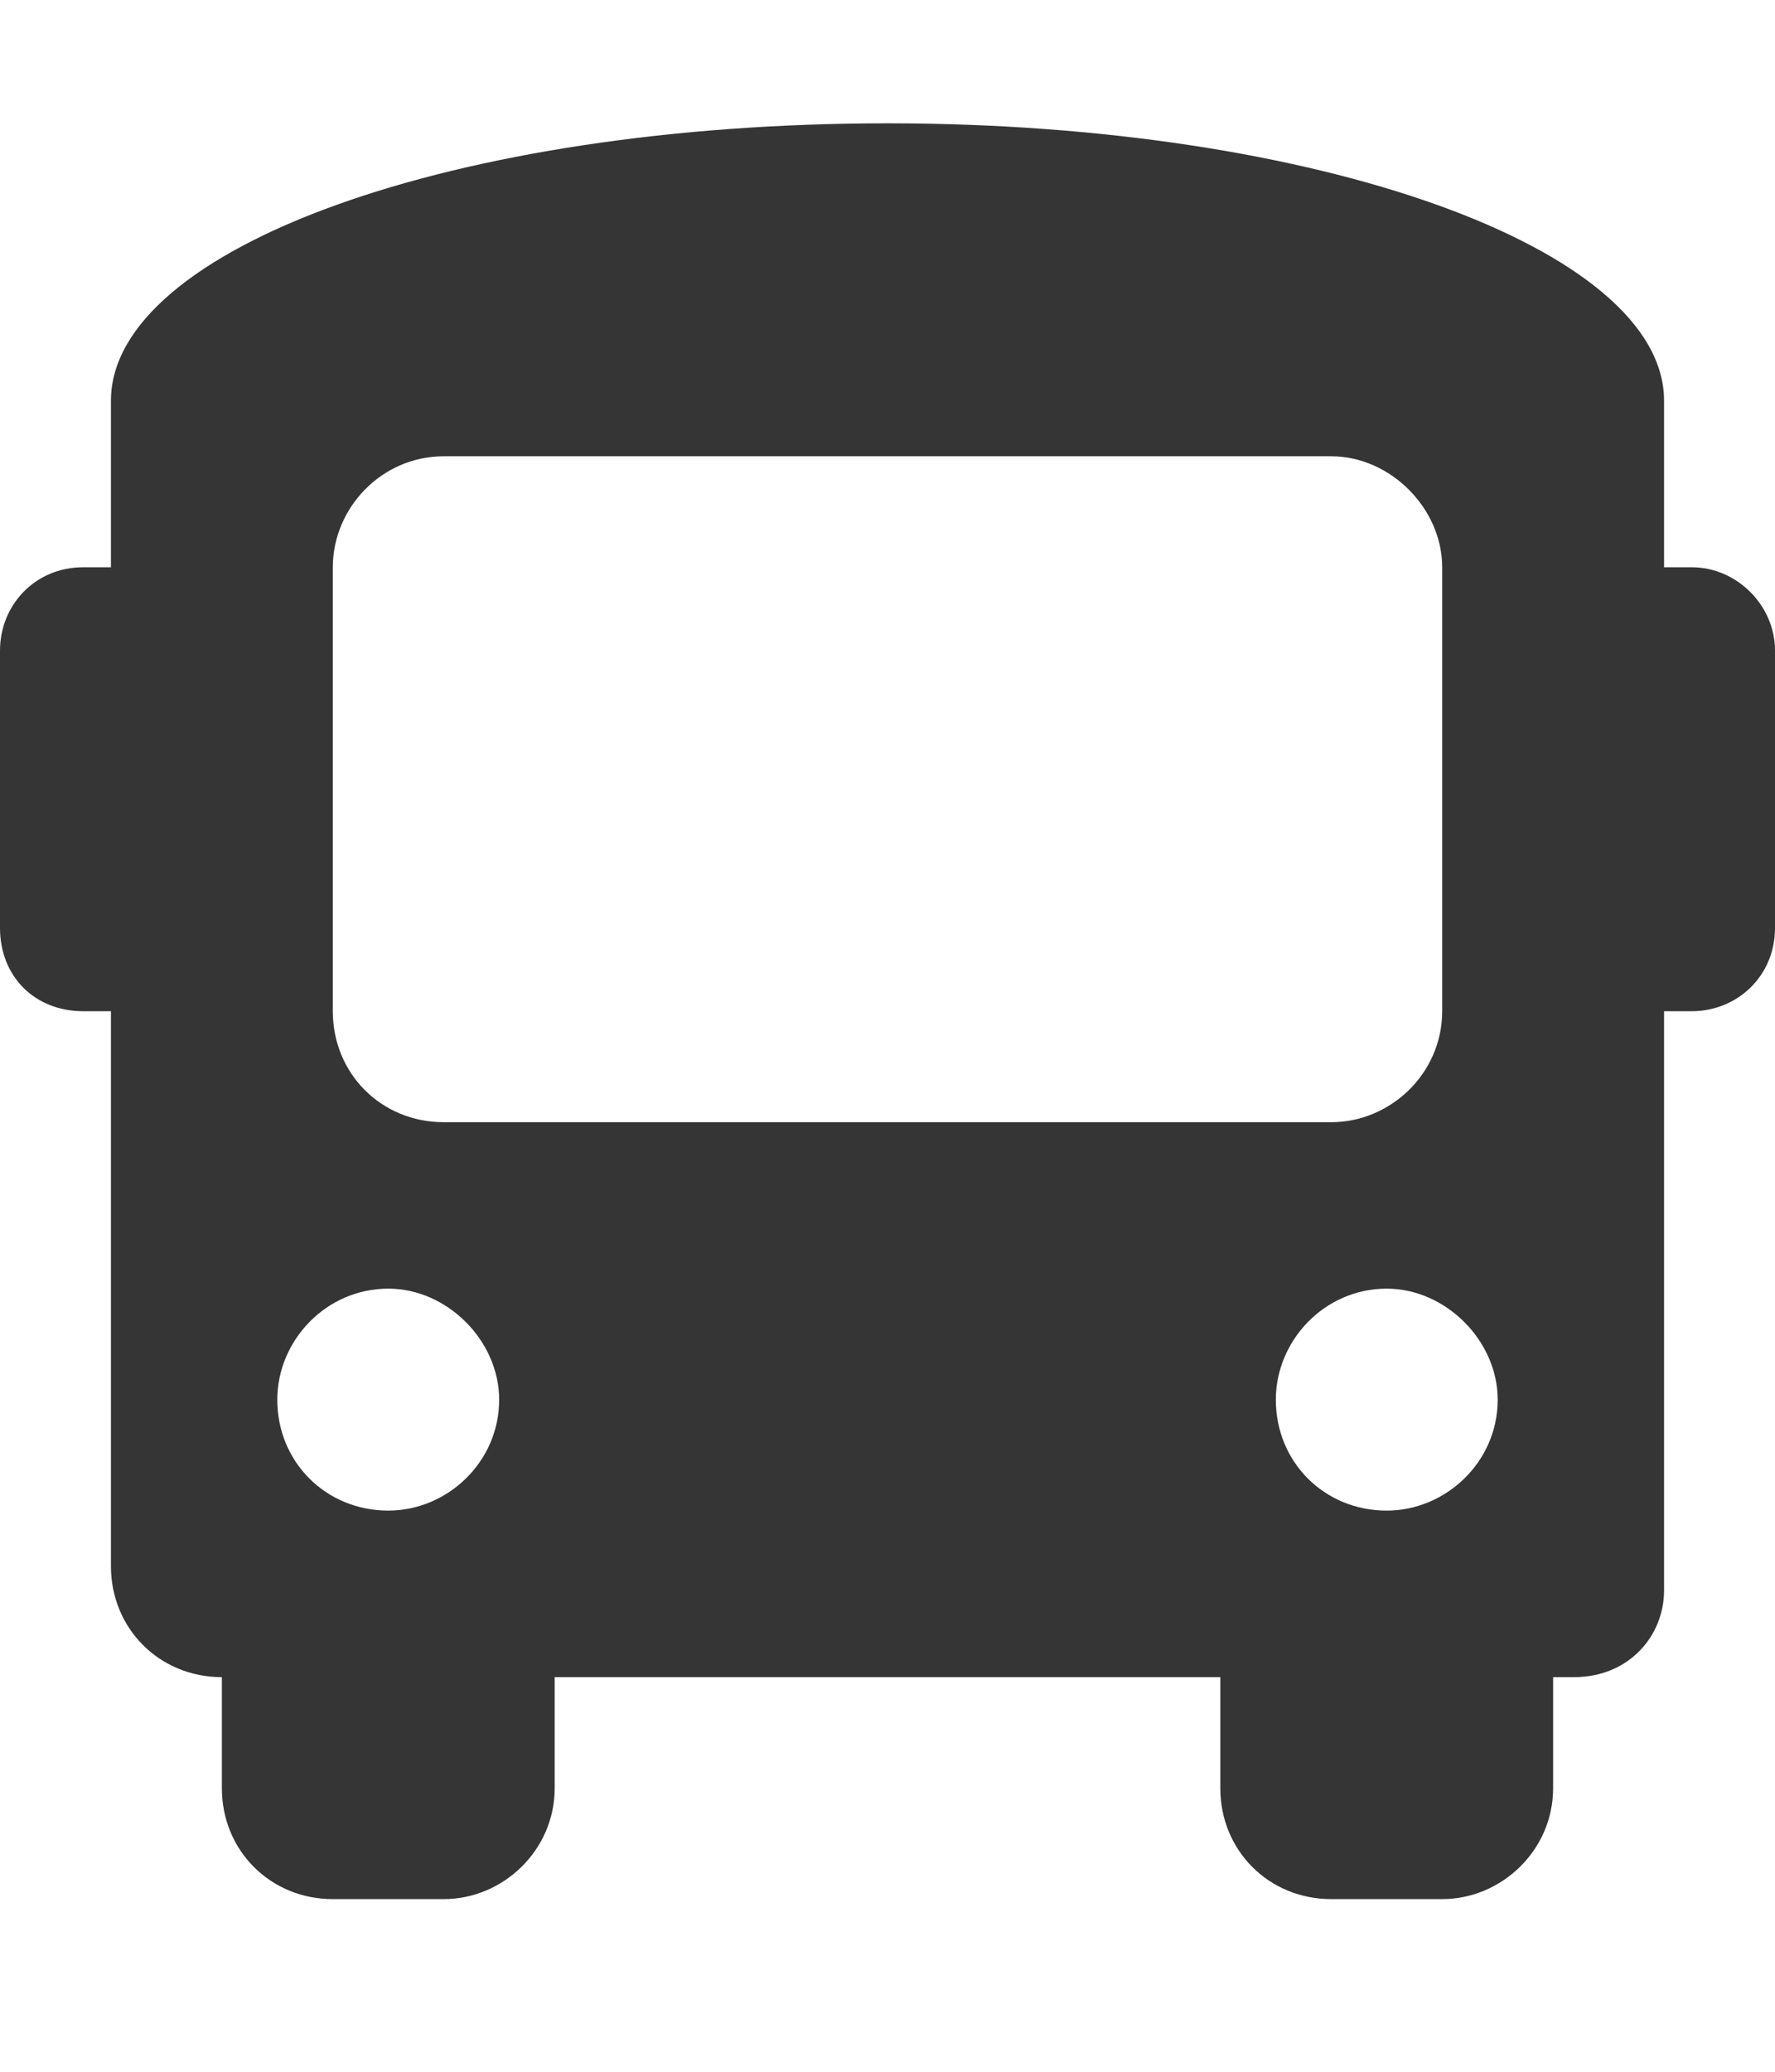 <svg width="18" height="21" viewBox="0 0 18 21" fill="none" xmlns="http://www.w3.org/2000/svg">
<path d="M17.156 5.75C17.613 5.75 18 6.137 18 6.594V9.406C18 9.898 17.613 10.25 17.156 10.25H16.875V16.121C16.875 16.578 16.523 17 15.961 17H15.75V18.125C15.75 18.758 15.223 19.25 14.625 19.25H13.5C12.867 19.25 12.375 18.758 12.375 18.125V17H5.625V18.125C5.625 18.758 5.098 19.25 4.5 19.25H3.375C2.742 19.25 2.25 18.758 2.25 18.125V17C1.617 17 1.125 16.508 1.125 15.875V10.25H0.844C0.352 10.25 0 9.898 0 9.406V6.594C0 6.137 0.352 5.75 0.844 5.75H1.125V4.062C1.125 2.516 4.605 1.25 9 1.25C13.359 1.25 16.875 2.516 16.875 4.062V5.75H17.156ZM3.938 15.312C4.535 15.312 5.062 14.82 5.062 14.188C5.062 13.59 4.535 13.062 3.938 13.062C3.305 13.062 2.812 13.59 2.812 14.188C2.812 14.82 3.305 15.312 3.938 15.312ZM4.5 11.375H13.5C14.098 11.375 14.625 10.883 14.625 10.25V5.75C14.625 5.152 14.098 4.625 13.5 4.625H4.5C3.867 4.625 3.375 5.152 3.375 5.75V10.25C3.375 10.883 3.867 11.375 4.5 11.375ZM14.062 15.312C14.66 15.312 15.188 14.82 15.188 14.188C15.188 13.59 14.66 13.062 14.062 13.062C13.43 13.062 12.938 13.59 12.938 14.188C12.938 14.82 13.43 15.312 14.062 15.312Z" fill="#353535"/>
</svg>

